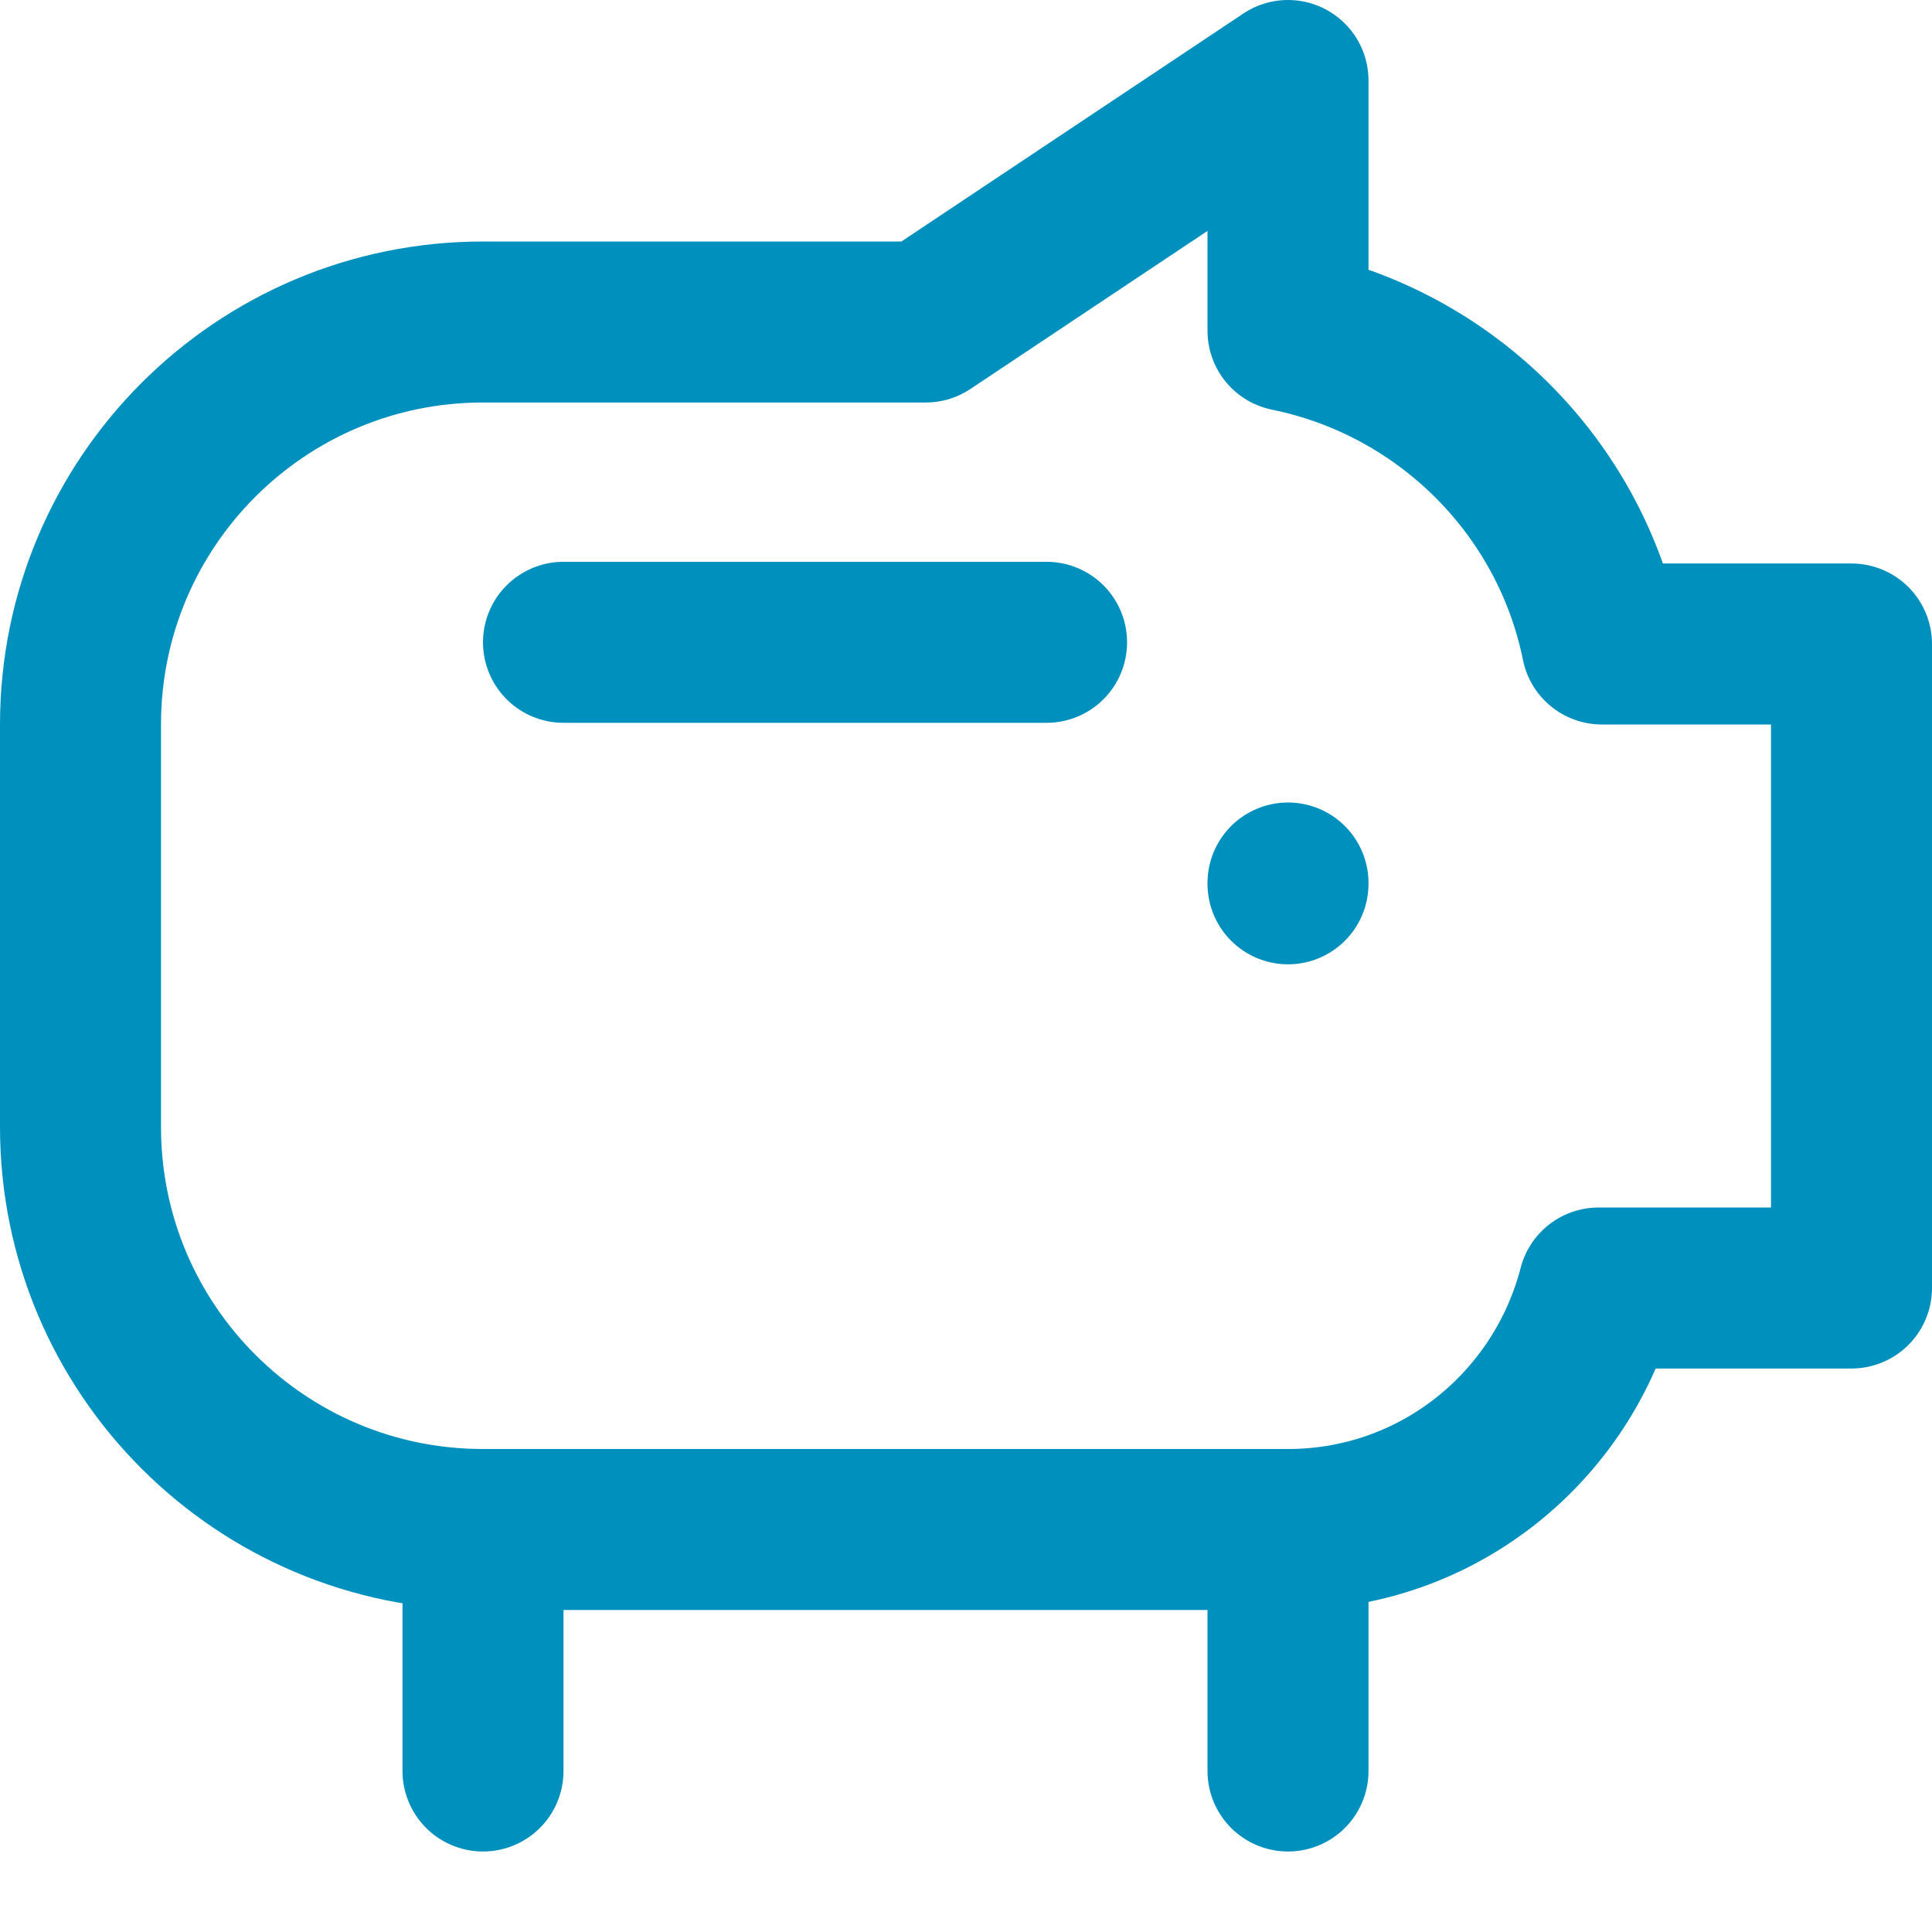 <?xml version="1.0" encoding="UTF-8"?> <svg xmlns="http://www.w3.org/2000/svg" width="24" height="24" viewBox="0 0 24 24" fill="none"><path d="M6 19V22" stroke="#0090BD" stroke-width="2" stroke-linecap="round" stroke-linejoin="round"></path><path d="M16 19V22" stroke="#0090BD" stroke-width="2" stroke-linecap="round" stroke-linejoin="round"></path><path d="M7 7.979H13.001" stroke="#0090BD" stroke-width="2" stroke-linecap="round" stroke-linejoin="round"></path><path fill-rule="evenodd" clip-rule="evenodd" d="M19.899 8C19.502 6.042 17.957 4.508 16 4.109V1L11.5 4H6C3.239 4 1 6.238 1 9V14C1 16.762 3.239 19 6 19H16C17.862 19 19.413 17.723 19.858 16H23V8H19.899Z" stroke="#0090BD" stroke-width="2" stroke-linecap="round" stroke-linejoin="round"></path><path d="M16 10.979V10.969" stroke="#0090BD" stroke-width="2" stroke-linecap="round" stroke-linejoin="round"></path></svg> 